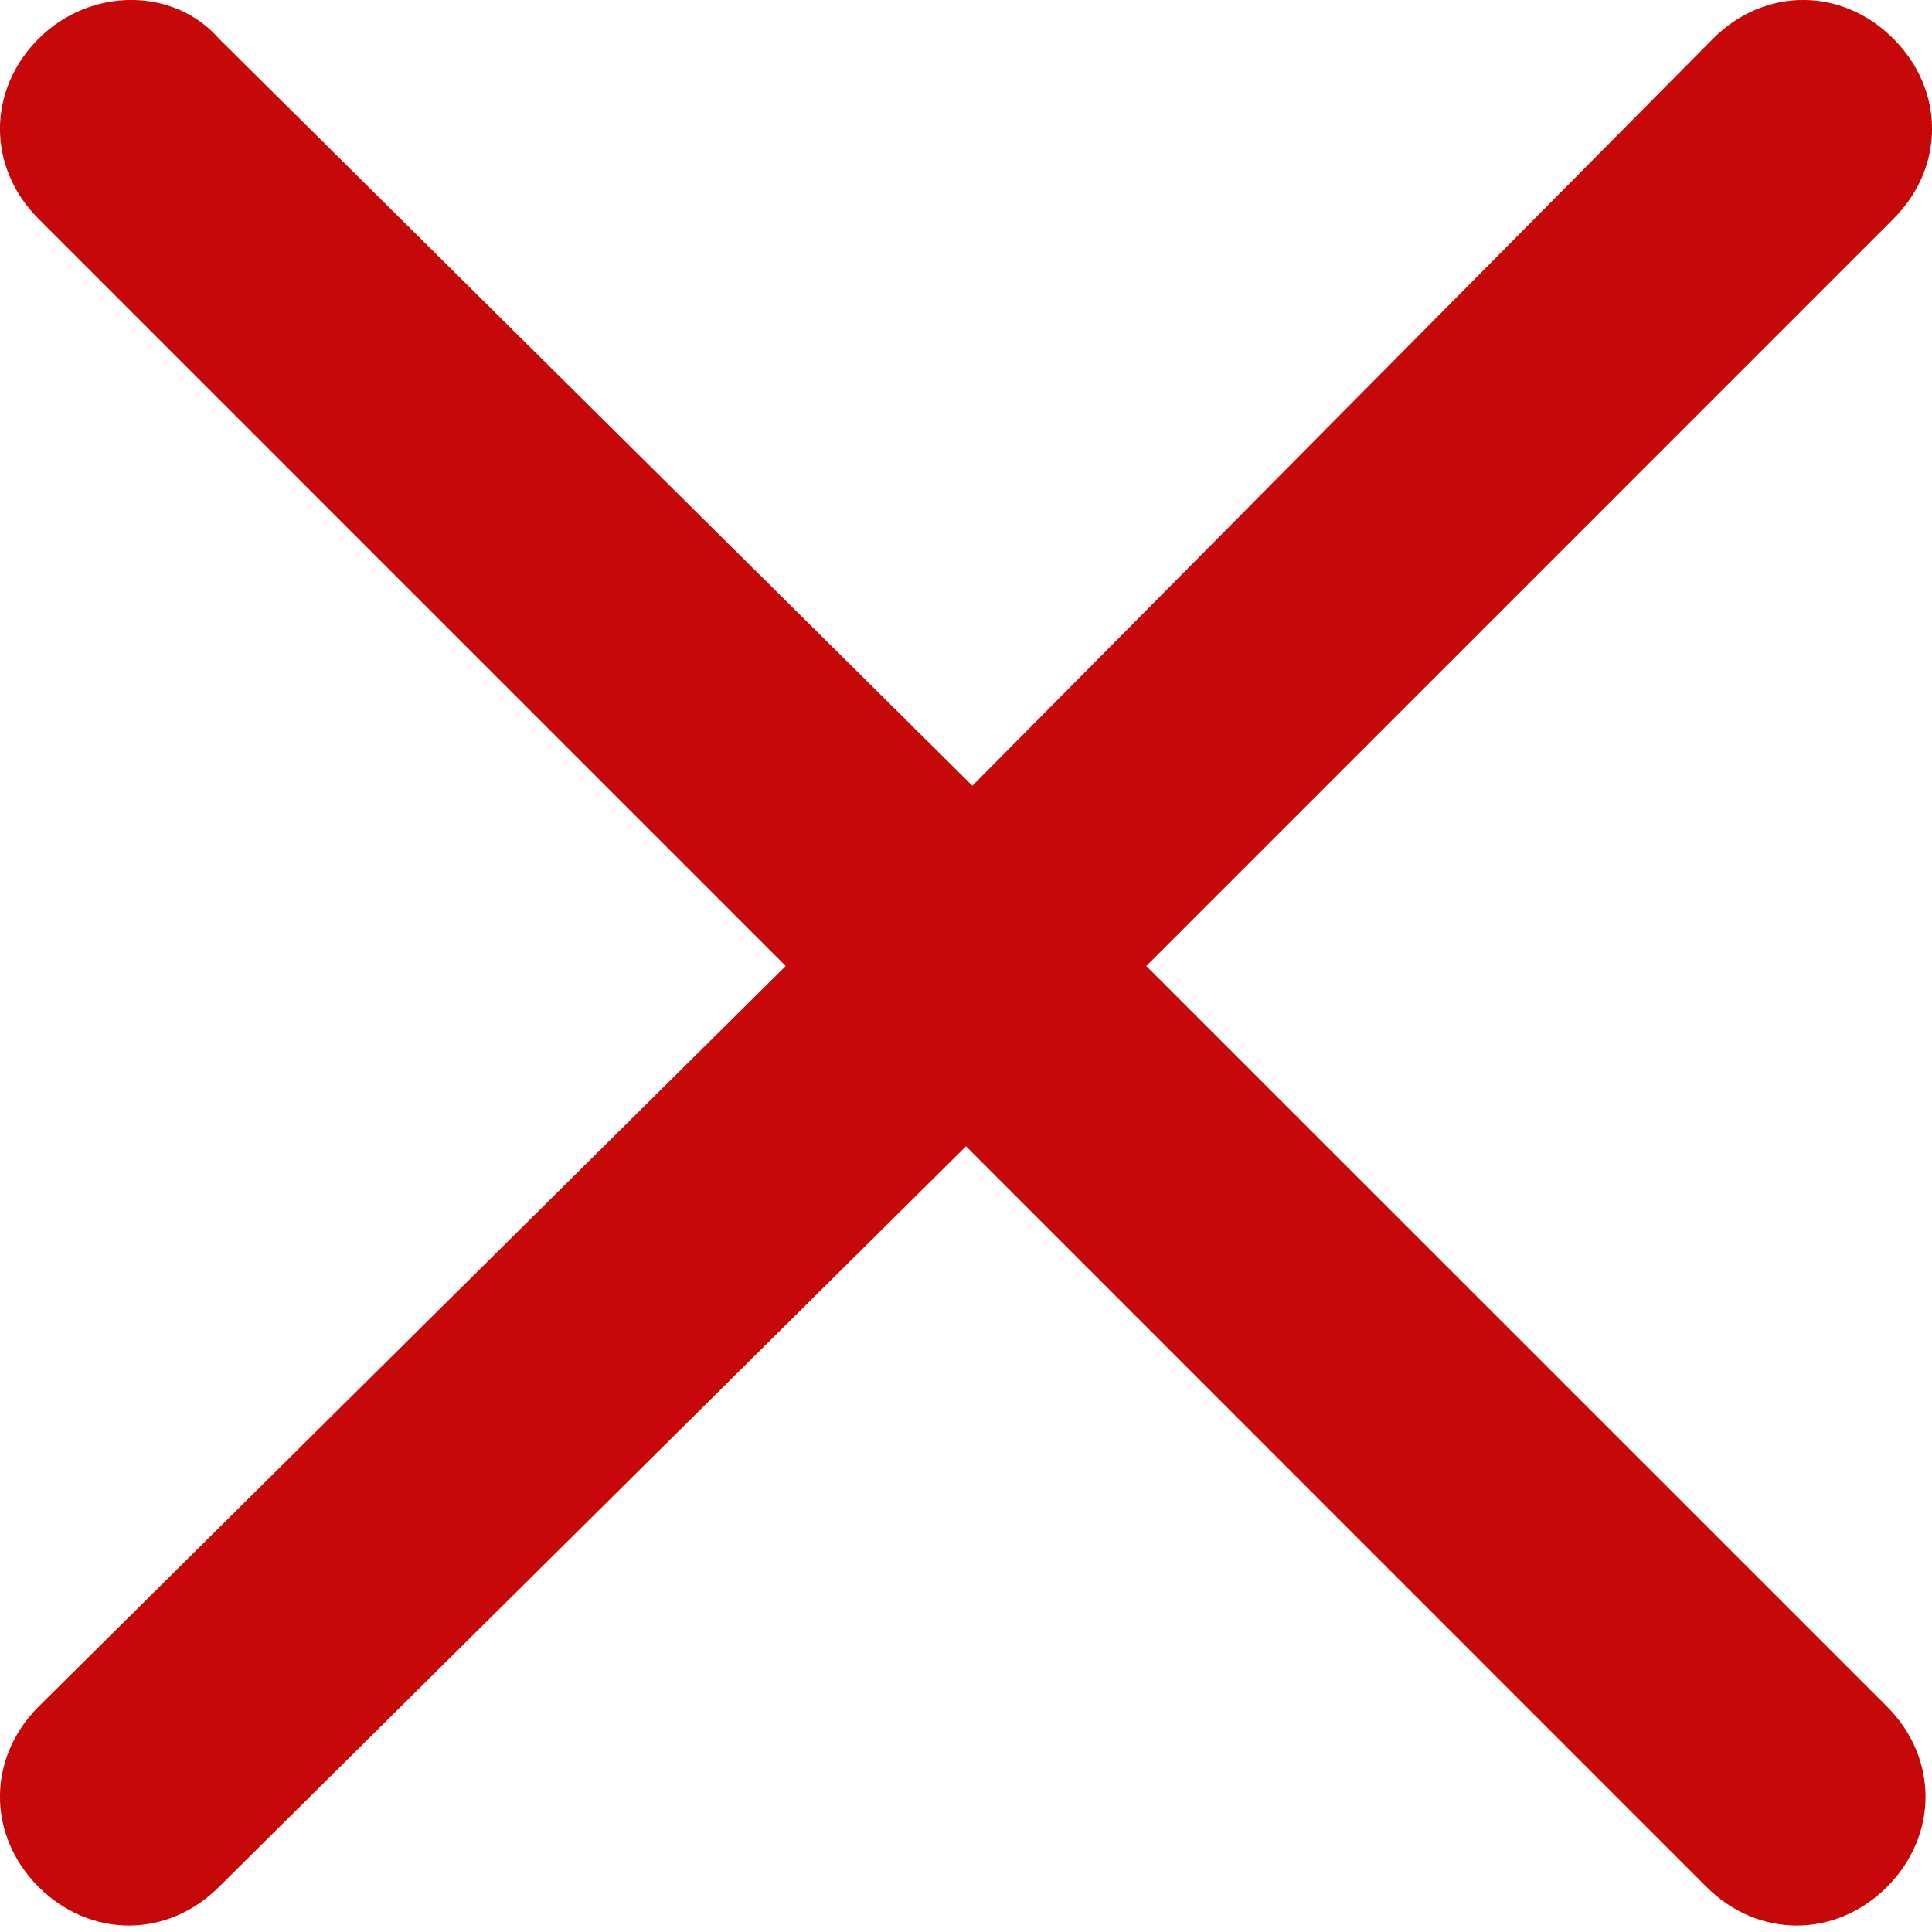 <svg width="13" height="13" viewBox="0 0 13 13" fill="none" xmlns="http://www.w3.org/2000/svg">
<g clip-path="url(#clip0_221_262)">
<path d="M1.473 0.26C1.17 -0.087 0.607 -0.087 0.26 0.26C-0.087 0.607 -0.087 1.127 0.26 1.473L5.287 6.5L0.26 11.483C-0.087 11.83 -0.087 12.35 0.26 12.697C0.607 13.043 1.127 13.043 1.473 12.697L6.5 7.713L11.483 12.697C11.83 13.043 12.35 13.043 12.697 12.697C13.043 12.35 13.043 11.83 12.697 11.483L7.713 6.5L12.74 1.473C13.087 1.127 13.087 0.607 12.74 0.26C12.393 -0.087 11.873 -0.087 11.527 0.26L6.543 5.287L1.473 0.26Z" fill="#C70808"/>
</g>
<defs>
<clipPath id="clip0_221_262">
<rect width="13" height="13" fill="white"/>
</clipPath>
</defs>
</svg>
